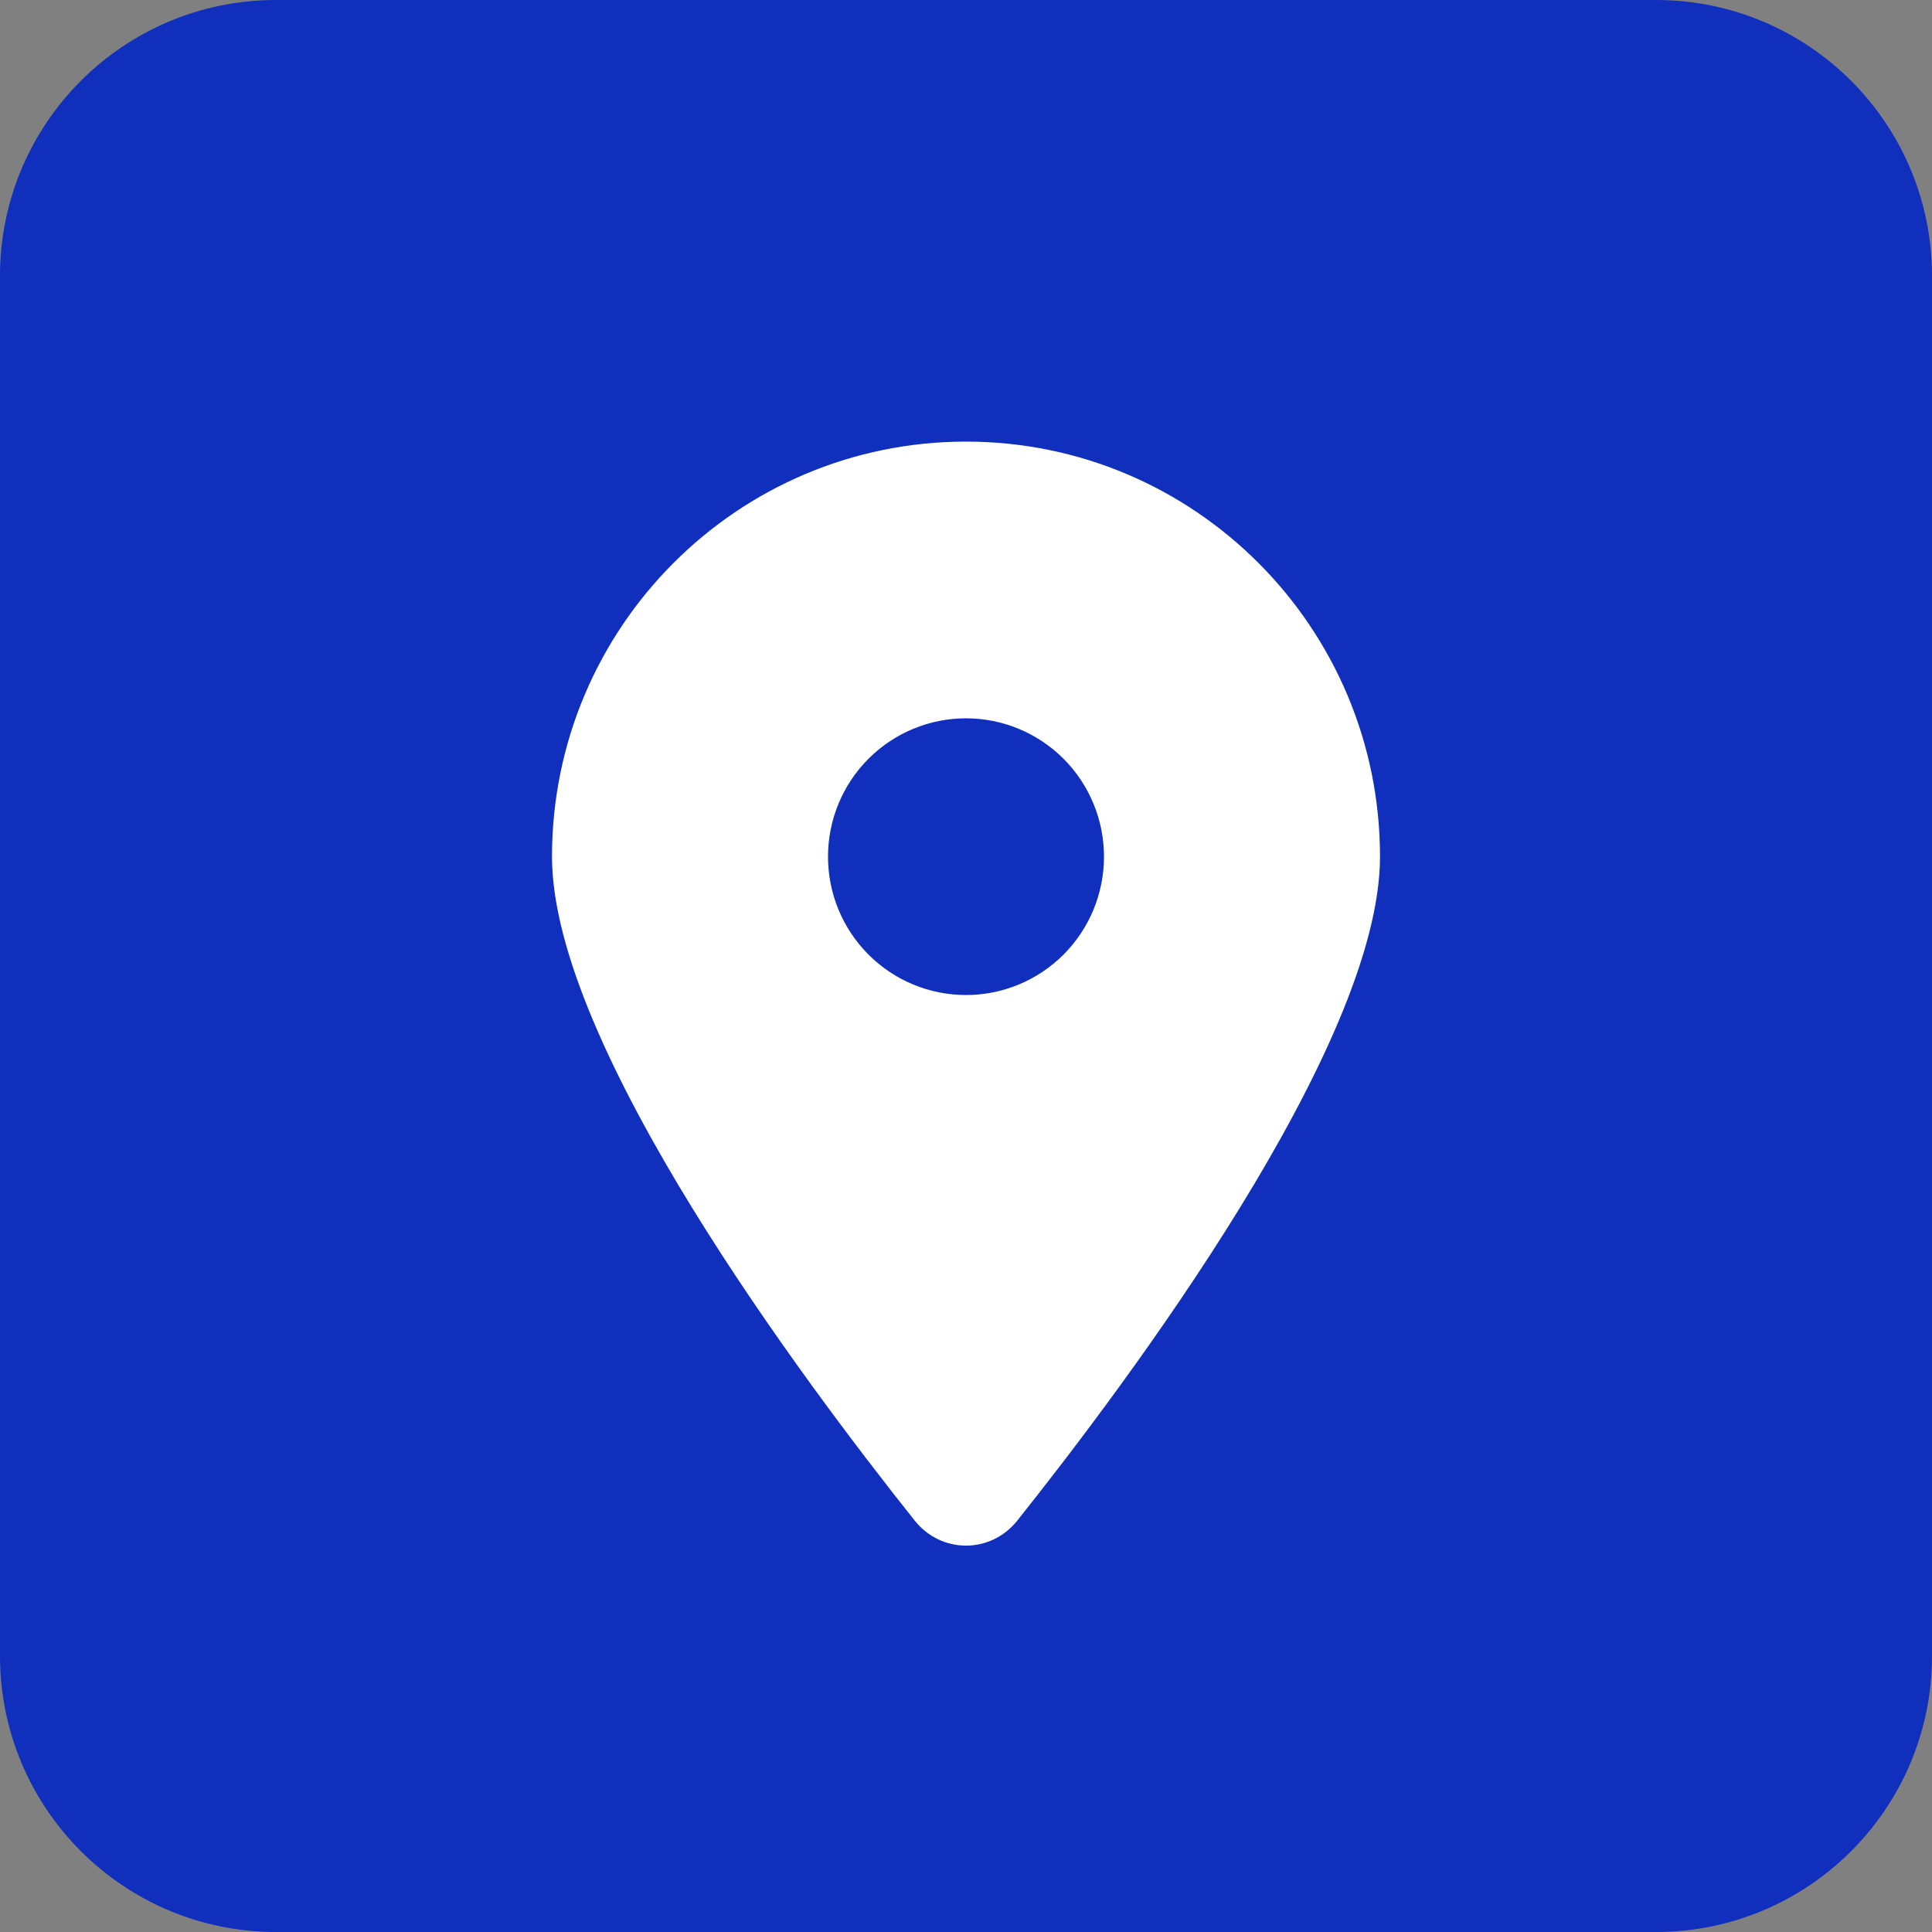 <?xml version="1.0" encoding="UTF-8"?>
<svg xmlns="http://www.w3.org/2000/svg" width="35" height="35" viewBox="0 0 35 35" fill="none">
  <rect x="0" y="0" width="35" height="35" fill="#808080" stroke="none"/>
  <path d="M0 5C0 2.239 2.239 0 5 0H30C32.761 0 35 2.239 35 5V30C35 32.761 32.761 35 30 35H5C2.239 35 0 32.761 0 30V5Z" fill="#102FBD"></path>
  <path d="M18.426 27.551C20.43 25.036 25 18.942 25 15.52C25 11.368 21.641 8 17.5 8C13.359 8 10 11.368 10 15.52C10 18.942 14.57 25.036 16.574 27.551C17.055 28.15 17.945 28.15 18.426 27.551ZM17.5 13.013C18.163 13.013 18.799 13.277 19.268 13.747C19.737 14.217 20 14.855 20 15.52C20 16.184 19.737 16.822 19.268 17.292C18.799 17.762 18.163 18.026 17.5 18.026C16.837 18.026 16.201 17.762 15.732 17.292C15.263 16.822 15 16.184 15 15.52C15 14.855 15.263 14.217 15.732 13.747C16.201 13.277 16.837 13.013 17.5 13.013Z" fill="white"></path>
</svg>
